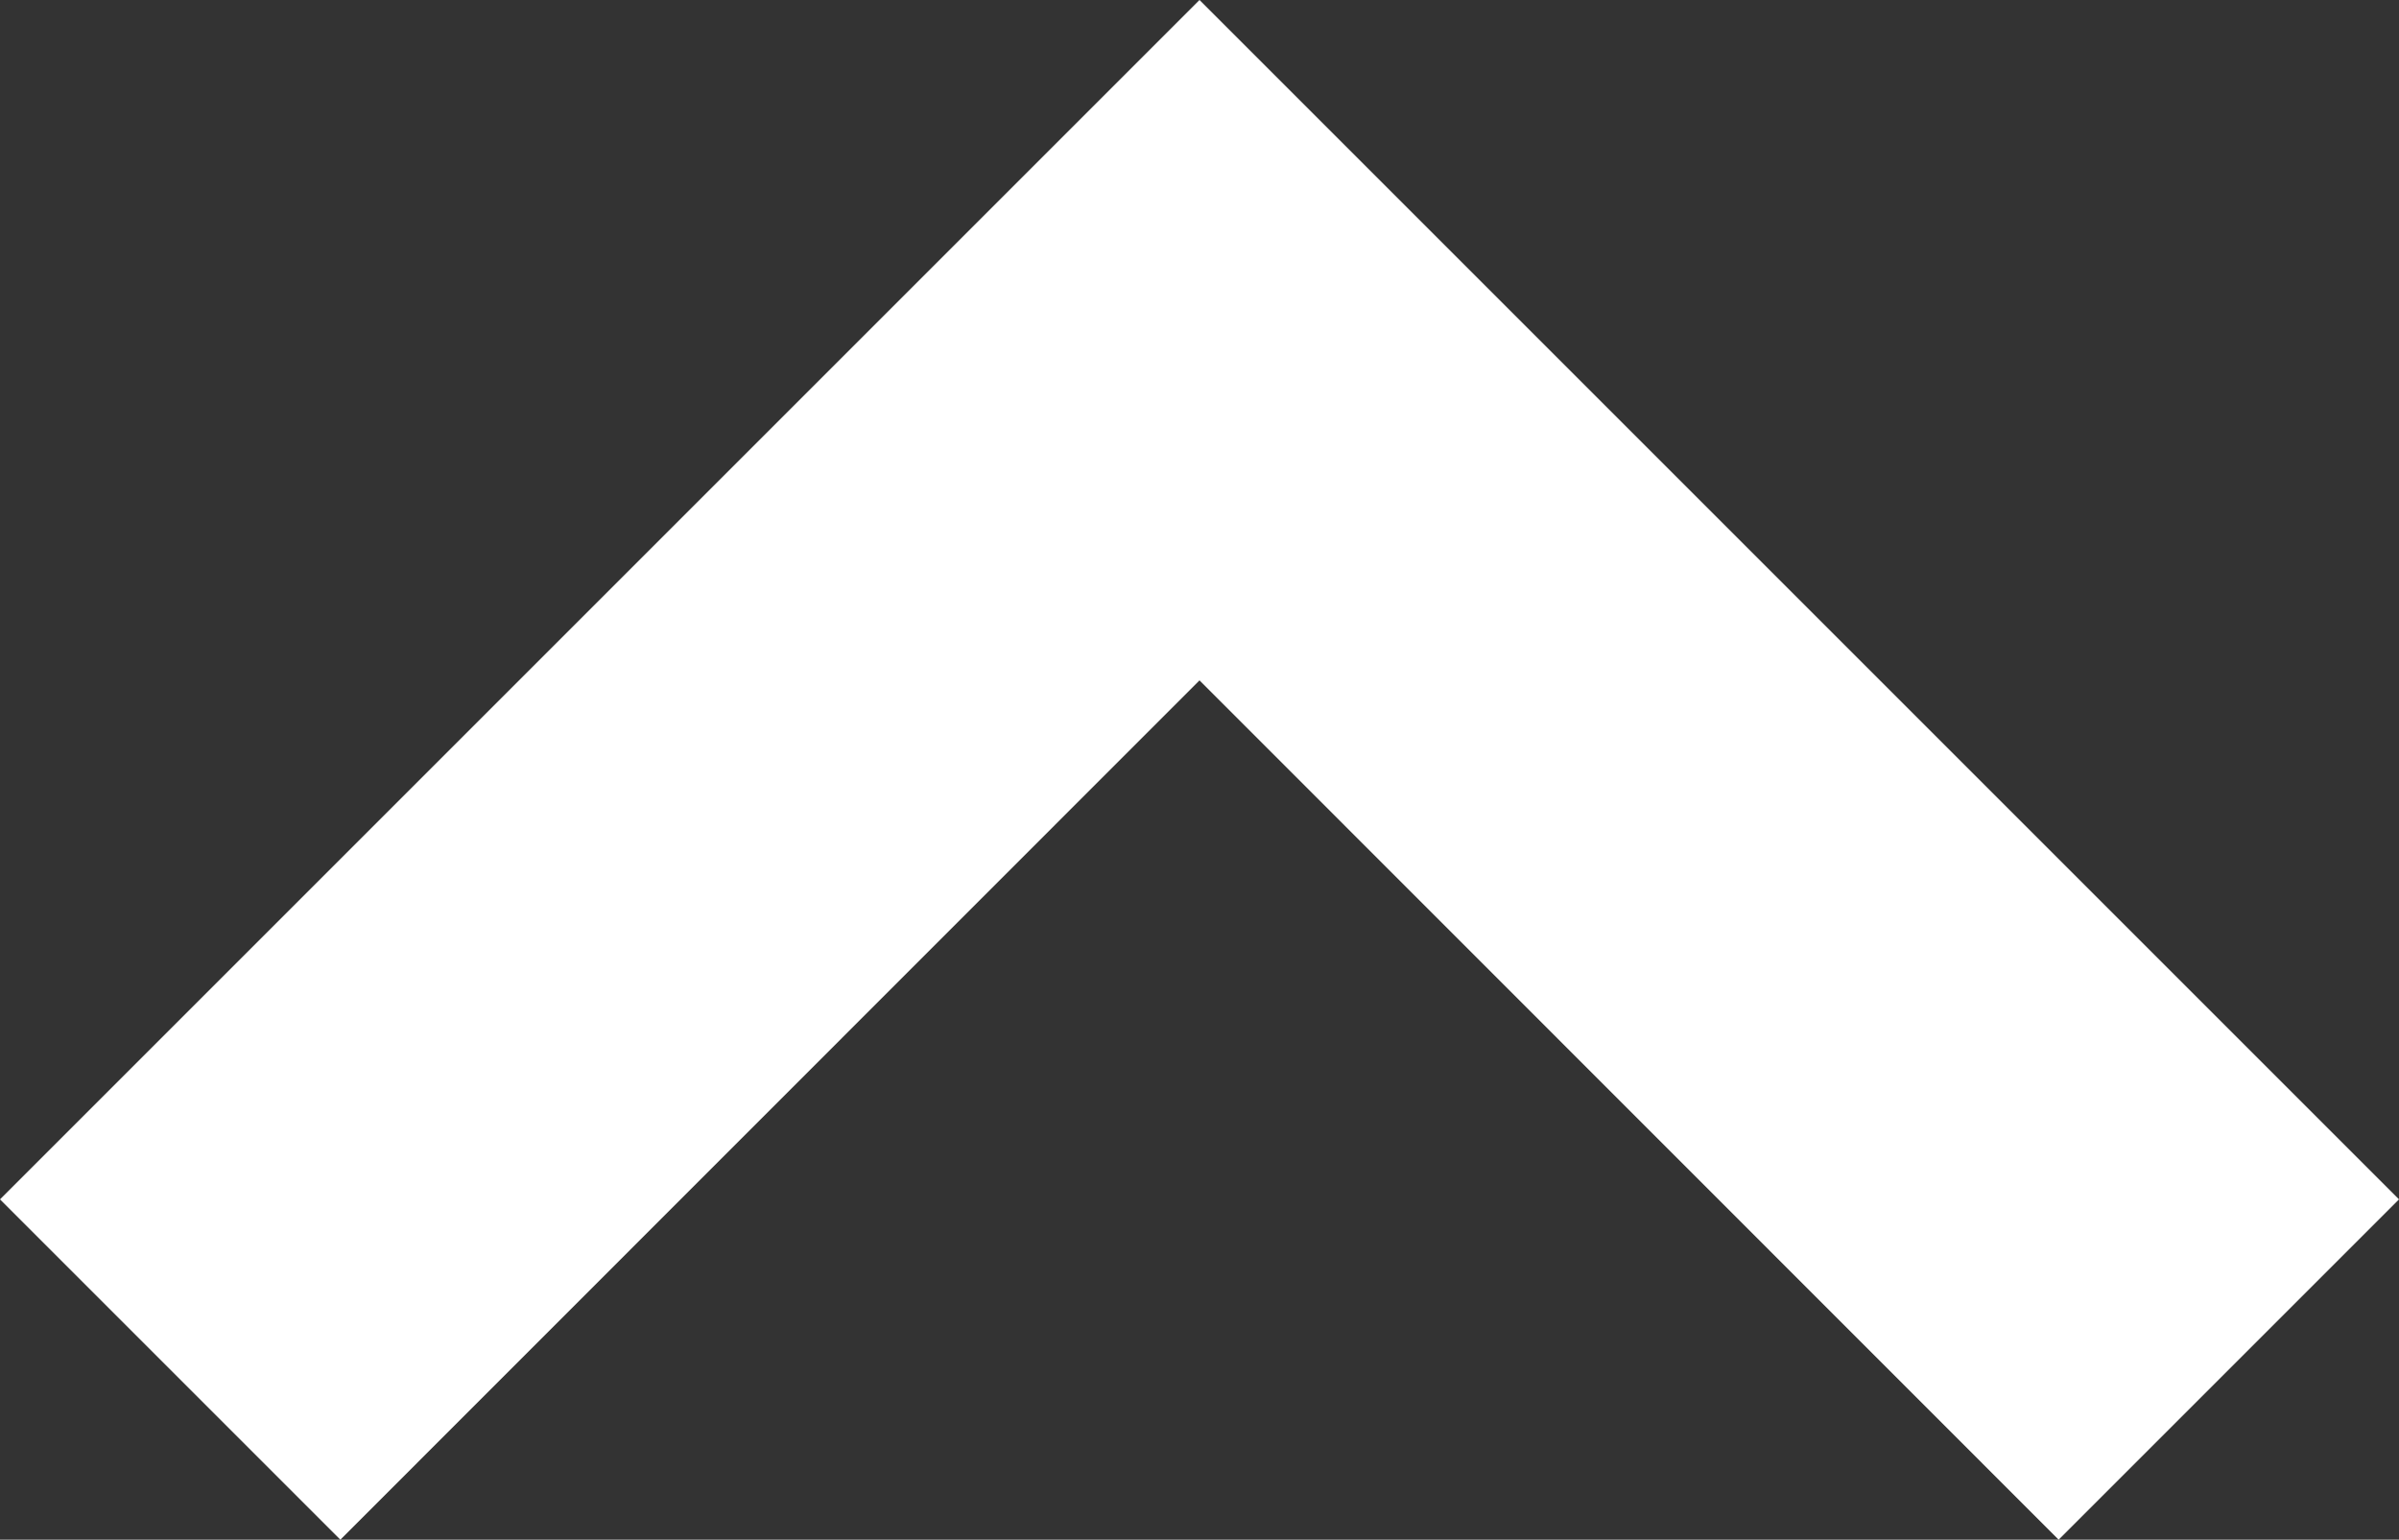 <svg id="Group_1022" data-name="Group 1022" xmlns="http://www.w3.org/2000/svg" width="9.276" height="5.954" viewBox="0 0 9.276 5.954">
  <rect x="0" y="0" width="9.276" height="5.954" fill="#333333" stroke="none"/>
  <g id="left-arrow-angle" transform="translate(9.276 0) rotate(90)">
    <path id="Path_29" data-name="Path 29" d="M4.638,0,0,4.638,4.638,9.276,5.954,7.96,2.631,4.638,5.954,1.316Z" transform="translate(0 0)" fill="#fff"/>
  </g>
</svg>

